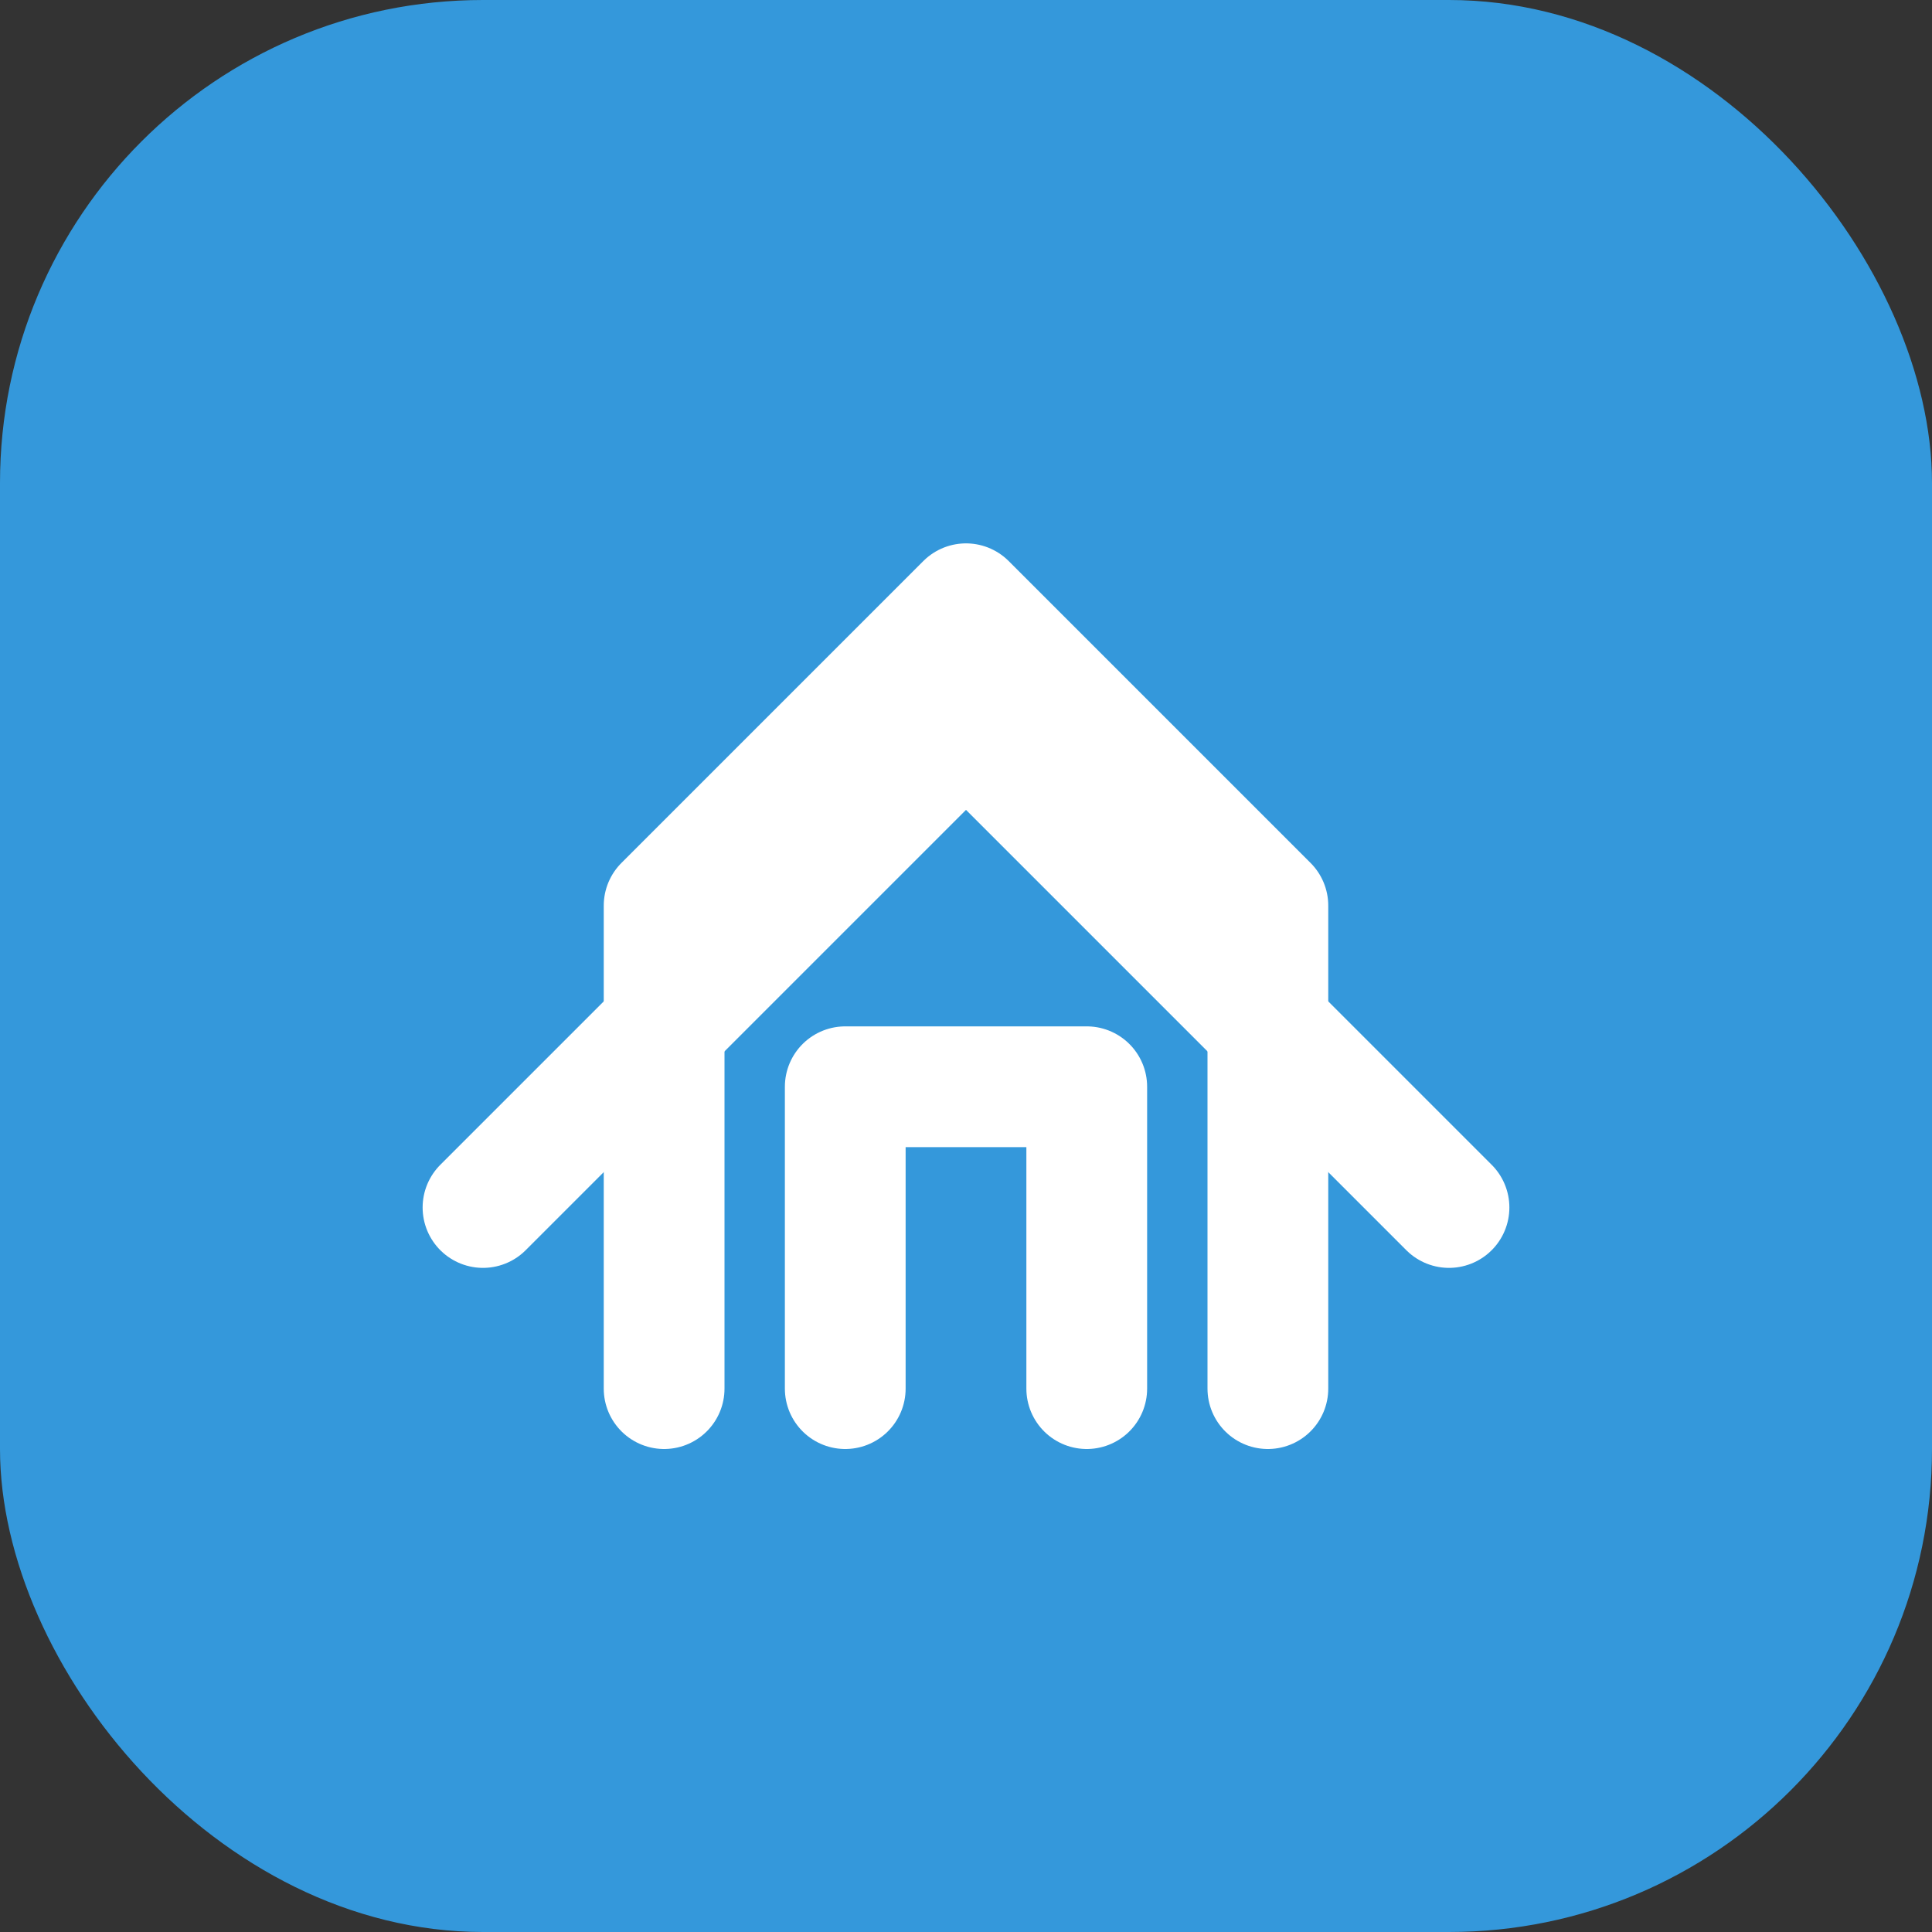 <svg width="32" height="32" viewBox="0 0 32 32" fill="none" xmlns="http://www.w3.org/2000/svg">
  <rect x="0" y="0" width="32" height="32" fill="#333333" stroke="none"/>
  <rect width="32" height="32" rx="8" fill="#3498db"/>
  <path d="M8 20L16 12L24 20" stroke="white" stroke-width="2" stroke-linecap="round" stroke-linejoin="round"/>
  <path d="M11 23V15L16 10L21 15V23" stroke="white" stroke-width="2" stroke-linecap="round" stroke-linejoin="round"/>
  <path d="M14 23V18H18V23" stroke="white" stroke-width="2" stroke-linecap="round" stroke-linejoin="round"/>
</svg>

